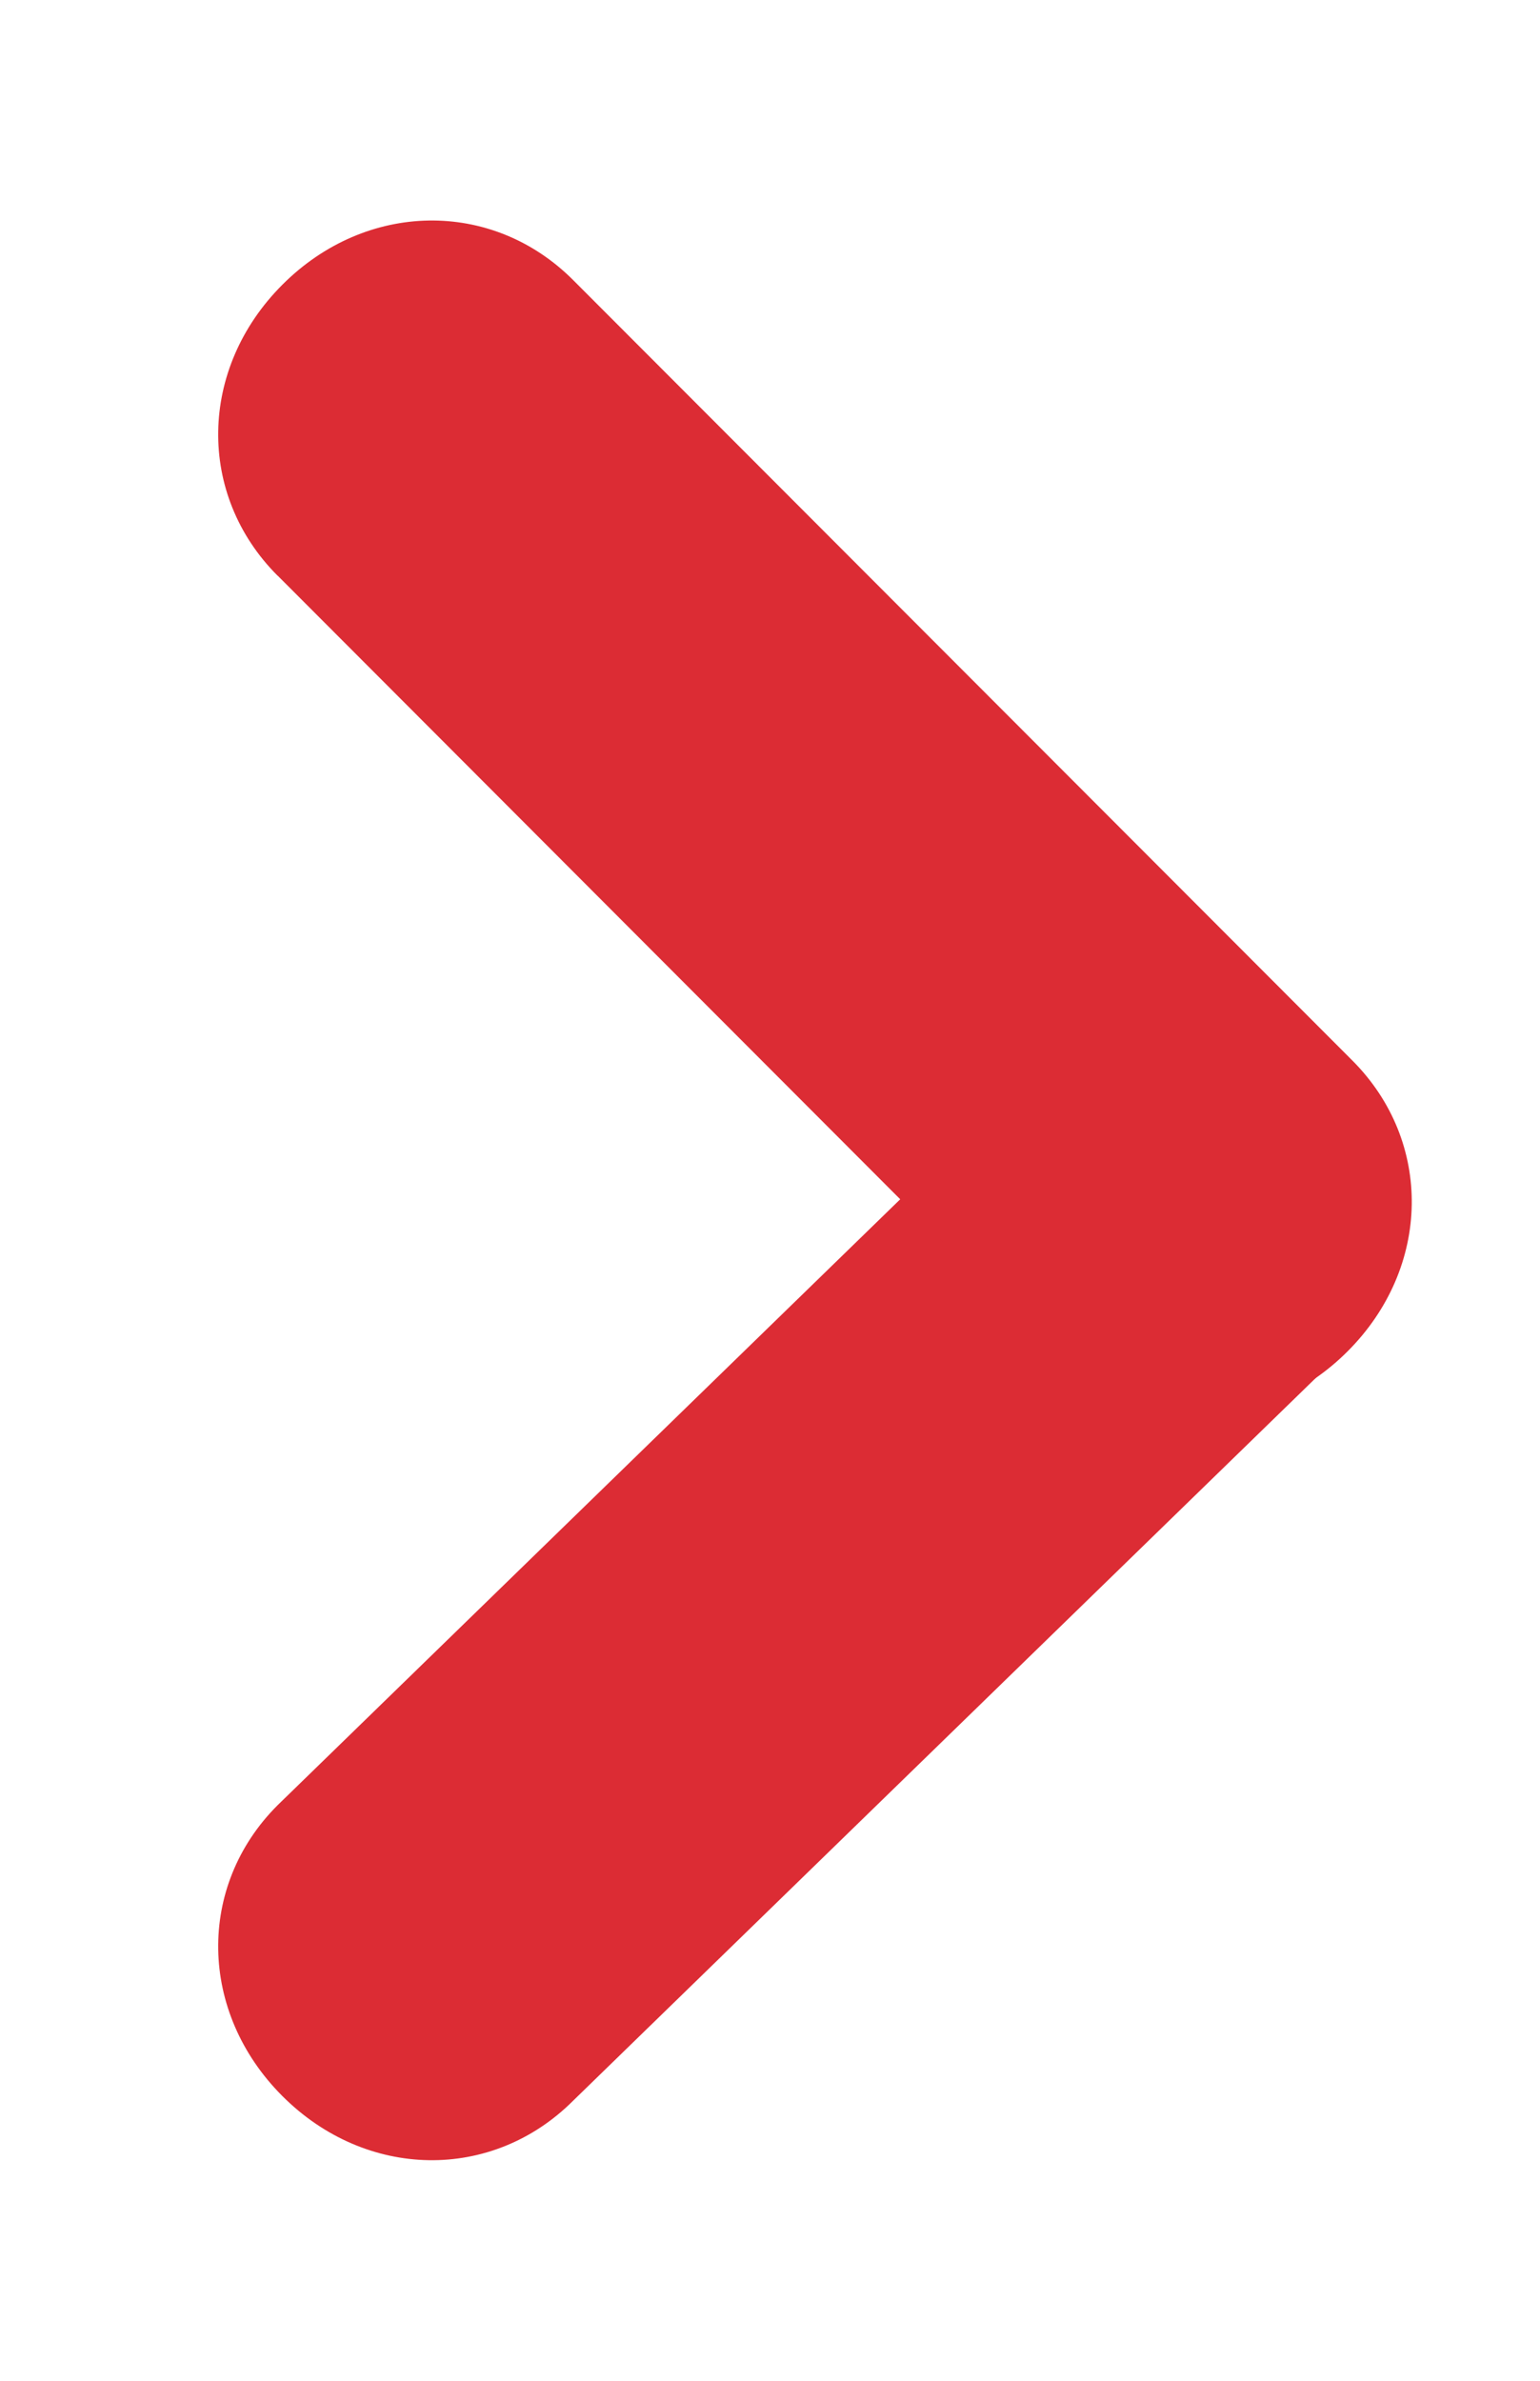 <svg width="11" height="17" viewBox="0 0 11 17" fill="none" xmlns="http://www.w3.org/2000/svg"><path fill-rule="evenodd" clip-rule="evenodd" d="M7.513 7.51l-5.53 5.38c-.579.578-.564 1.479.034 2.077.598.598 1.498.612 2.077.033l5.53-5.38c.58-.58.565-1.48-.033-2.078-.598-.598-1.499-.612-2.078-.033z" fill="#DC2C34"/><path fill-rule="evenodd" clip-rule="evenodd" d="M1.983 4.11l5.565 5.573c.58.579 1.48.565 2.078-.034.598-.598.612-1.498.033-2.077L4.094 2c-.579-.58-1.48-.565-2.077.033-.598.598-.613 1.499-.034 2.078z" fill="#DC2C34"/></svg>